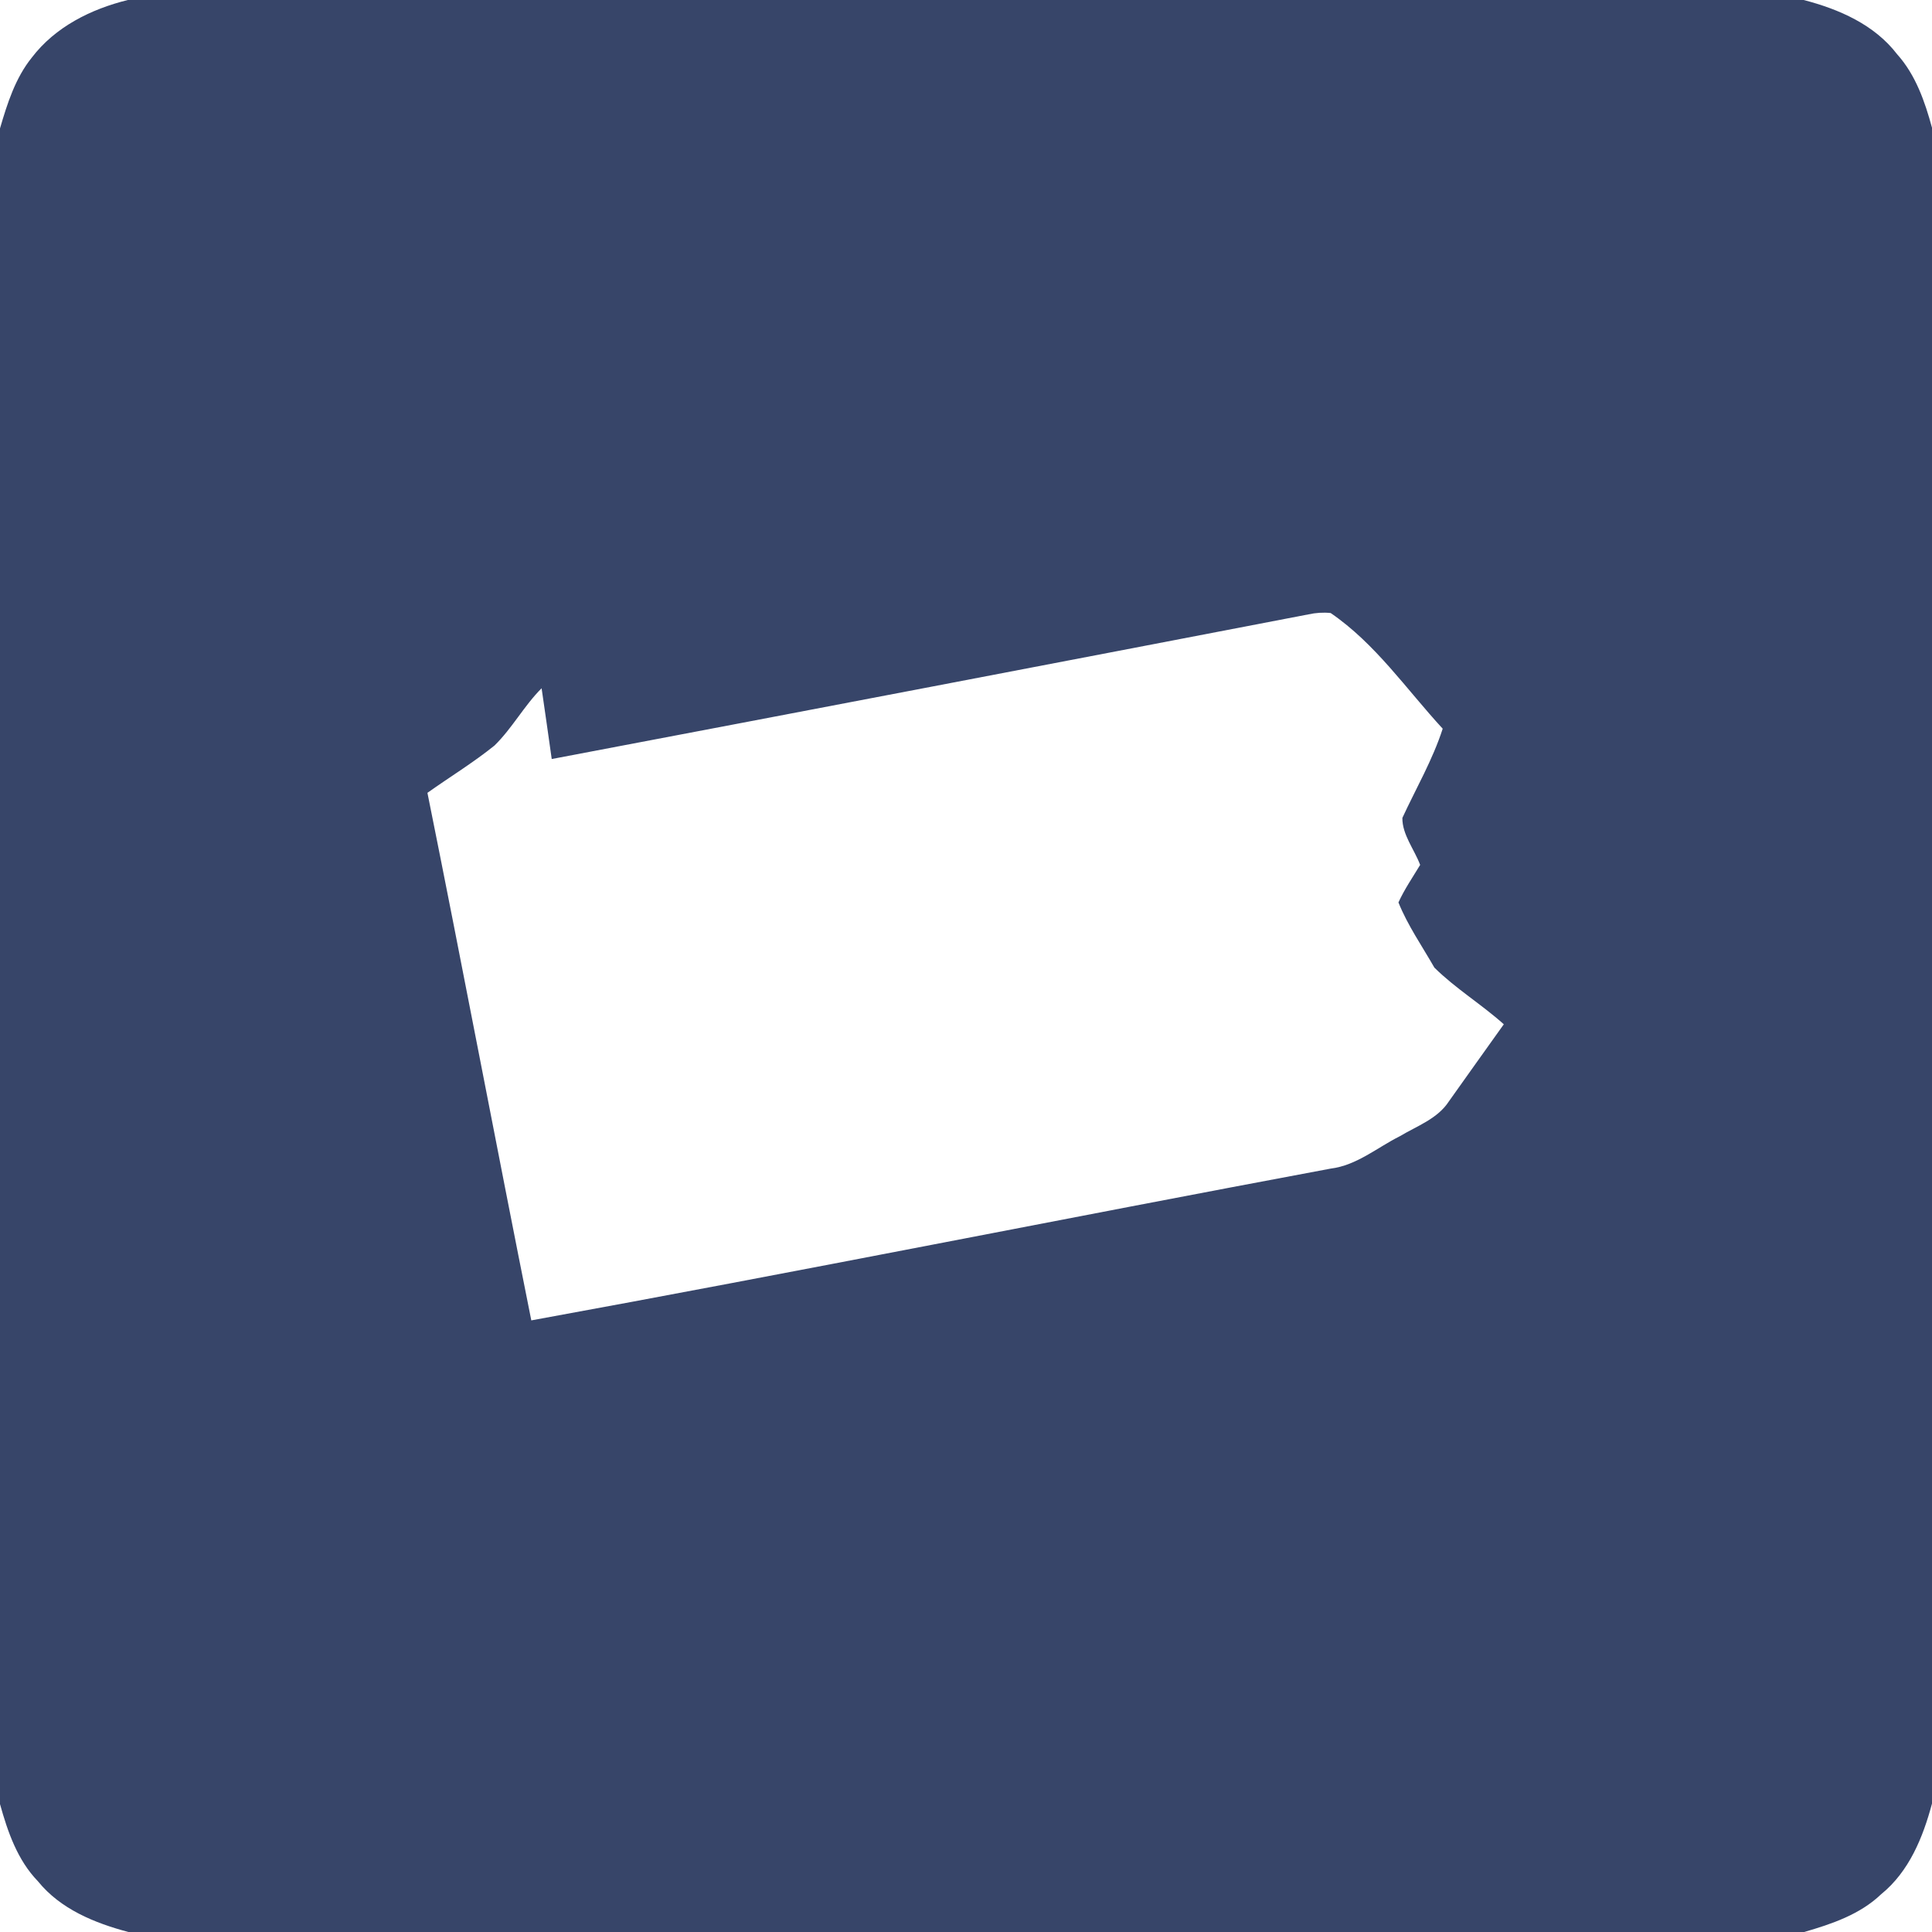 <svg width="114" height="114" viewBox="0 0 114 114" fill="none" xmlns="http://www.w3.org/2000/svg">
<path d="M7.543 0H106.427C108.509 0.54 110.599 1.448 111.944 3.203C113.035 4.419 113.578 5.989 114 7.535V106.423C113.468 108.414 112.647 110.436 111.002 111.769C109.752 112.966 108.083 113.529 106.457 114H7.577C5.586 113.472 3.568 112.651 2.238 111.006C1.03 109.759 0.456 108.091 0 106.453V7.577C0.429 6.11 0.904 4.606 1.877 3.397C3.26 1.585 5.366 0.536 7.543 0ZM32.555 44.787C32.361 43.392 32.159 42.001 31.958 40.611C30.921 41.648 30.225 42.97 29.176 43.993C27.919 45.007 26.535 45.847 25.221 46.782C27.311 57.148 29.275 67.541 31.35 77.911C47.093 75.042 62.784 71.896 78.516 68.955C80.055 68.765 81.255 67.716 82.601 67.043C83.615 66.435 84.824 66.021 85.496 64.984C86.568 63.464 87.658 61.955 88.734 60.439C87.419 59.261 85.891 58.334 84.637 57.095C83.915 55.83 83.057 54.598 82.517 53.249C82.87 52.474 83.357 51.764 83.798 51.034C83.456 50.122 82.734 49.244 82.749 48.26C83.558 46.512 84.535 44.836 85.128 42.997C82.984 40.671 81.164 37.981 78.516 36.172C78.075 36.127 77.638 36.157 77.205 36.252C62.324 39.117 47.439 41.963 32.555 44.787Z" fill="#374569"/>
</svg>

